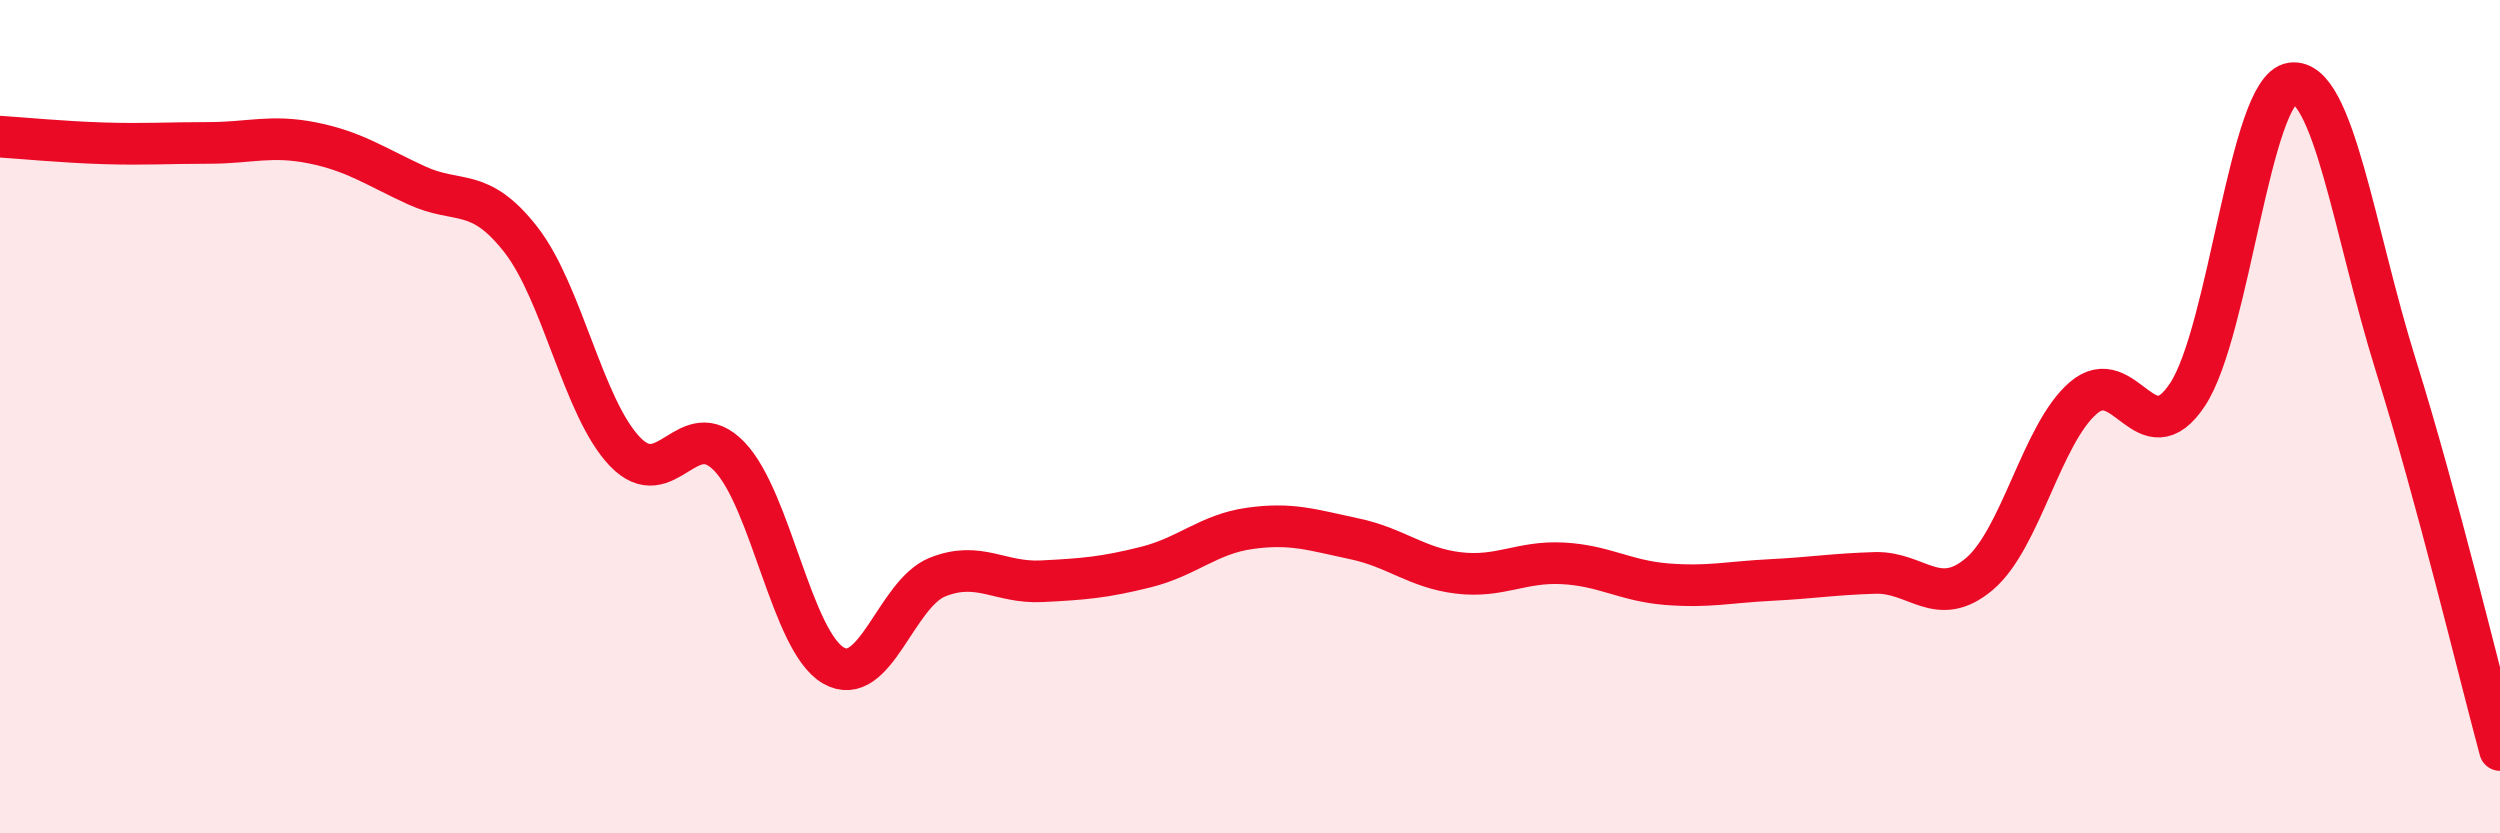 
    <svg width="60" height="20" viewBox="0 0 60 20" xmlns="http://www.w3.org/2000/svg">
      <path
        d="M 0,3.28 C 0.5,3.31 1.5,3.41 2.5,3.44 C 3.5,3.47 4,3.43 5,3.43 C 6,3.43 6.5,3.23 7.5,3.43 C 8.5,3.63 9,3.99 10,4.45 C 11,4.91 11.5,4.47 12.5,5.75 C 13.5,7.03 14,9.8 15,10.84 C 16,11.88 16.5,9.92 17.5,10.95 C 18.5,11.98 19,15.39 20,15.97 C 21,16.55 21.5,14.25 22.5,13.85 C 23.5,13.45 24,14 25,13.95 C 26,13.9 26.5,13.86 27.5,13.61 C 28.5,13.36 29,12.82 30,12.68 C 31,12.54 31.5,12.72 32.5,12.93 C 33.5,13.14 34,13.63 35,13.75 C 36,13.87 36.5,13.47 37.5,13.52 C 38.5,13.57 39,13.94 40,14.02 C 41,14.1 41.5,13.97 42.5,13.92 C 43.5,13.87 44,13.78 45,13.75 C 46,13.72 46.5,14.62 47.5,13.78 C 48.5,12.94 49,10.41 50,9.55 C 51,8.69 51.5,10.98 52.5,9.47 C 53.5,7.96 54,2.14 55,2 C 56,1.86 56.5,5.57 57.5,8.77 C 58.5,11.97 59.5,16.15 60,18L60 20L0 20Z"
        fill="#EB0A25"
        opacity="0.1"
        stroke-linecap="round"
        stroke-linejoin="round"
      />
      <path
        d="M 0,3.28 C 0.5,3.31 1.5,3.41 2.5,3.44 C 3.5,3.47 4,3.43 5,3.43 C 6,3.43 6.5,3.23 7.5,3.43 C 8.5,3.63 9,3.99 10,4.45 C 11,4.91 11.5,4.47 12.5,5.75 C 13.5,7.03 14,9.8 15,10.84 C 16,11.88 16.5,9.92 17.5,10.95 C 18.5,11.98 19,15.39 20,15.97 C 21,16.55 21.5,14.25 22.5,13.85 C 23.5,13.45 24,14 25,13.95 C 26,13.9 26.5,13.86 27.5,13.61 C 28.5,13.36 29,12.82 30,12.68 C 31,12.54 31.5,12.72 32.5,12.93 C 33.5,13.14 34,13.63 35,13.75 C 36,13.87 36.5,13.47 37.5,13.52 C 38.5,13.57 39,13.94 40,14.02 C 41,14.1 41.5,13.97 42.5,13.92 C 43.5,13.87 44,13.78 45,13.75 C 46,13.72 46.5,14.62 47.5,13.78 C 48.5,12.94 49,10.41 50,9.55 C 51,8.69 51.5,10.98 52.5,9.47 C 53.5,7.96 54,2.14 55,2 C 56,1.86 56.5,5.57 57.5,8.77 C 58.5,11.97 59.5,16.15 60,18"
        stroke="#EB0A25"
        stroke-width="1"
        fill="none"
        stroke-linecap="round"
        stroke-linejoin="round"
      />
    </svg>
  